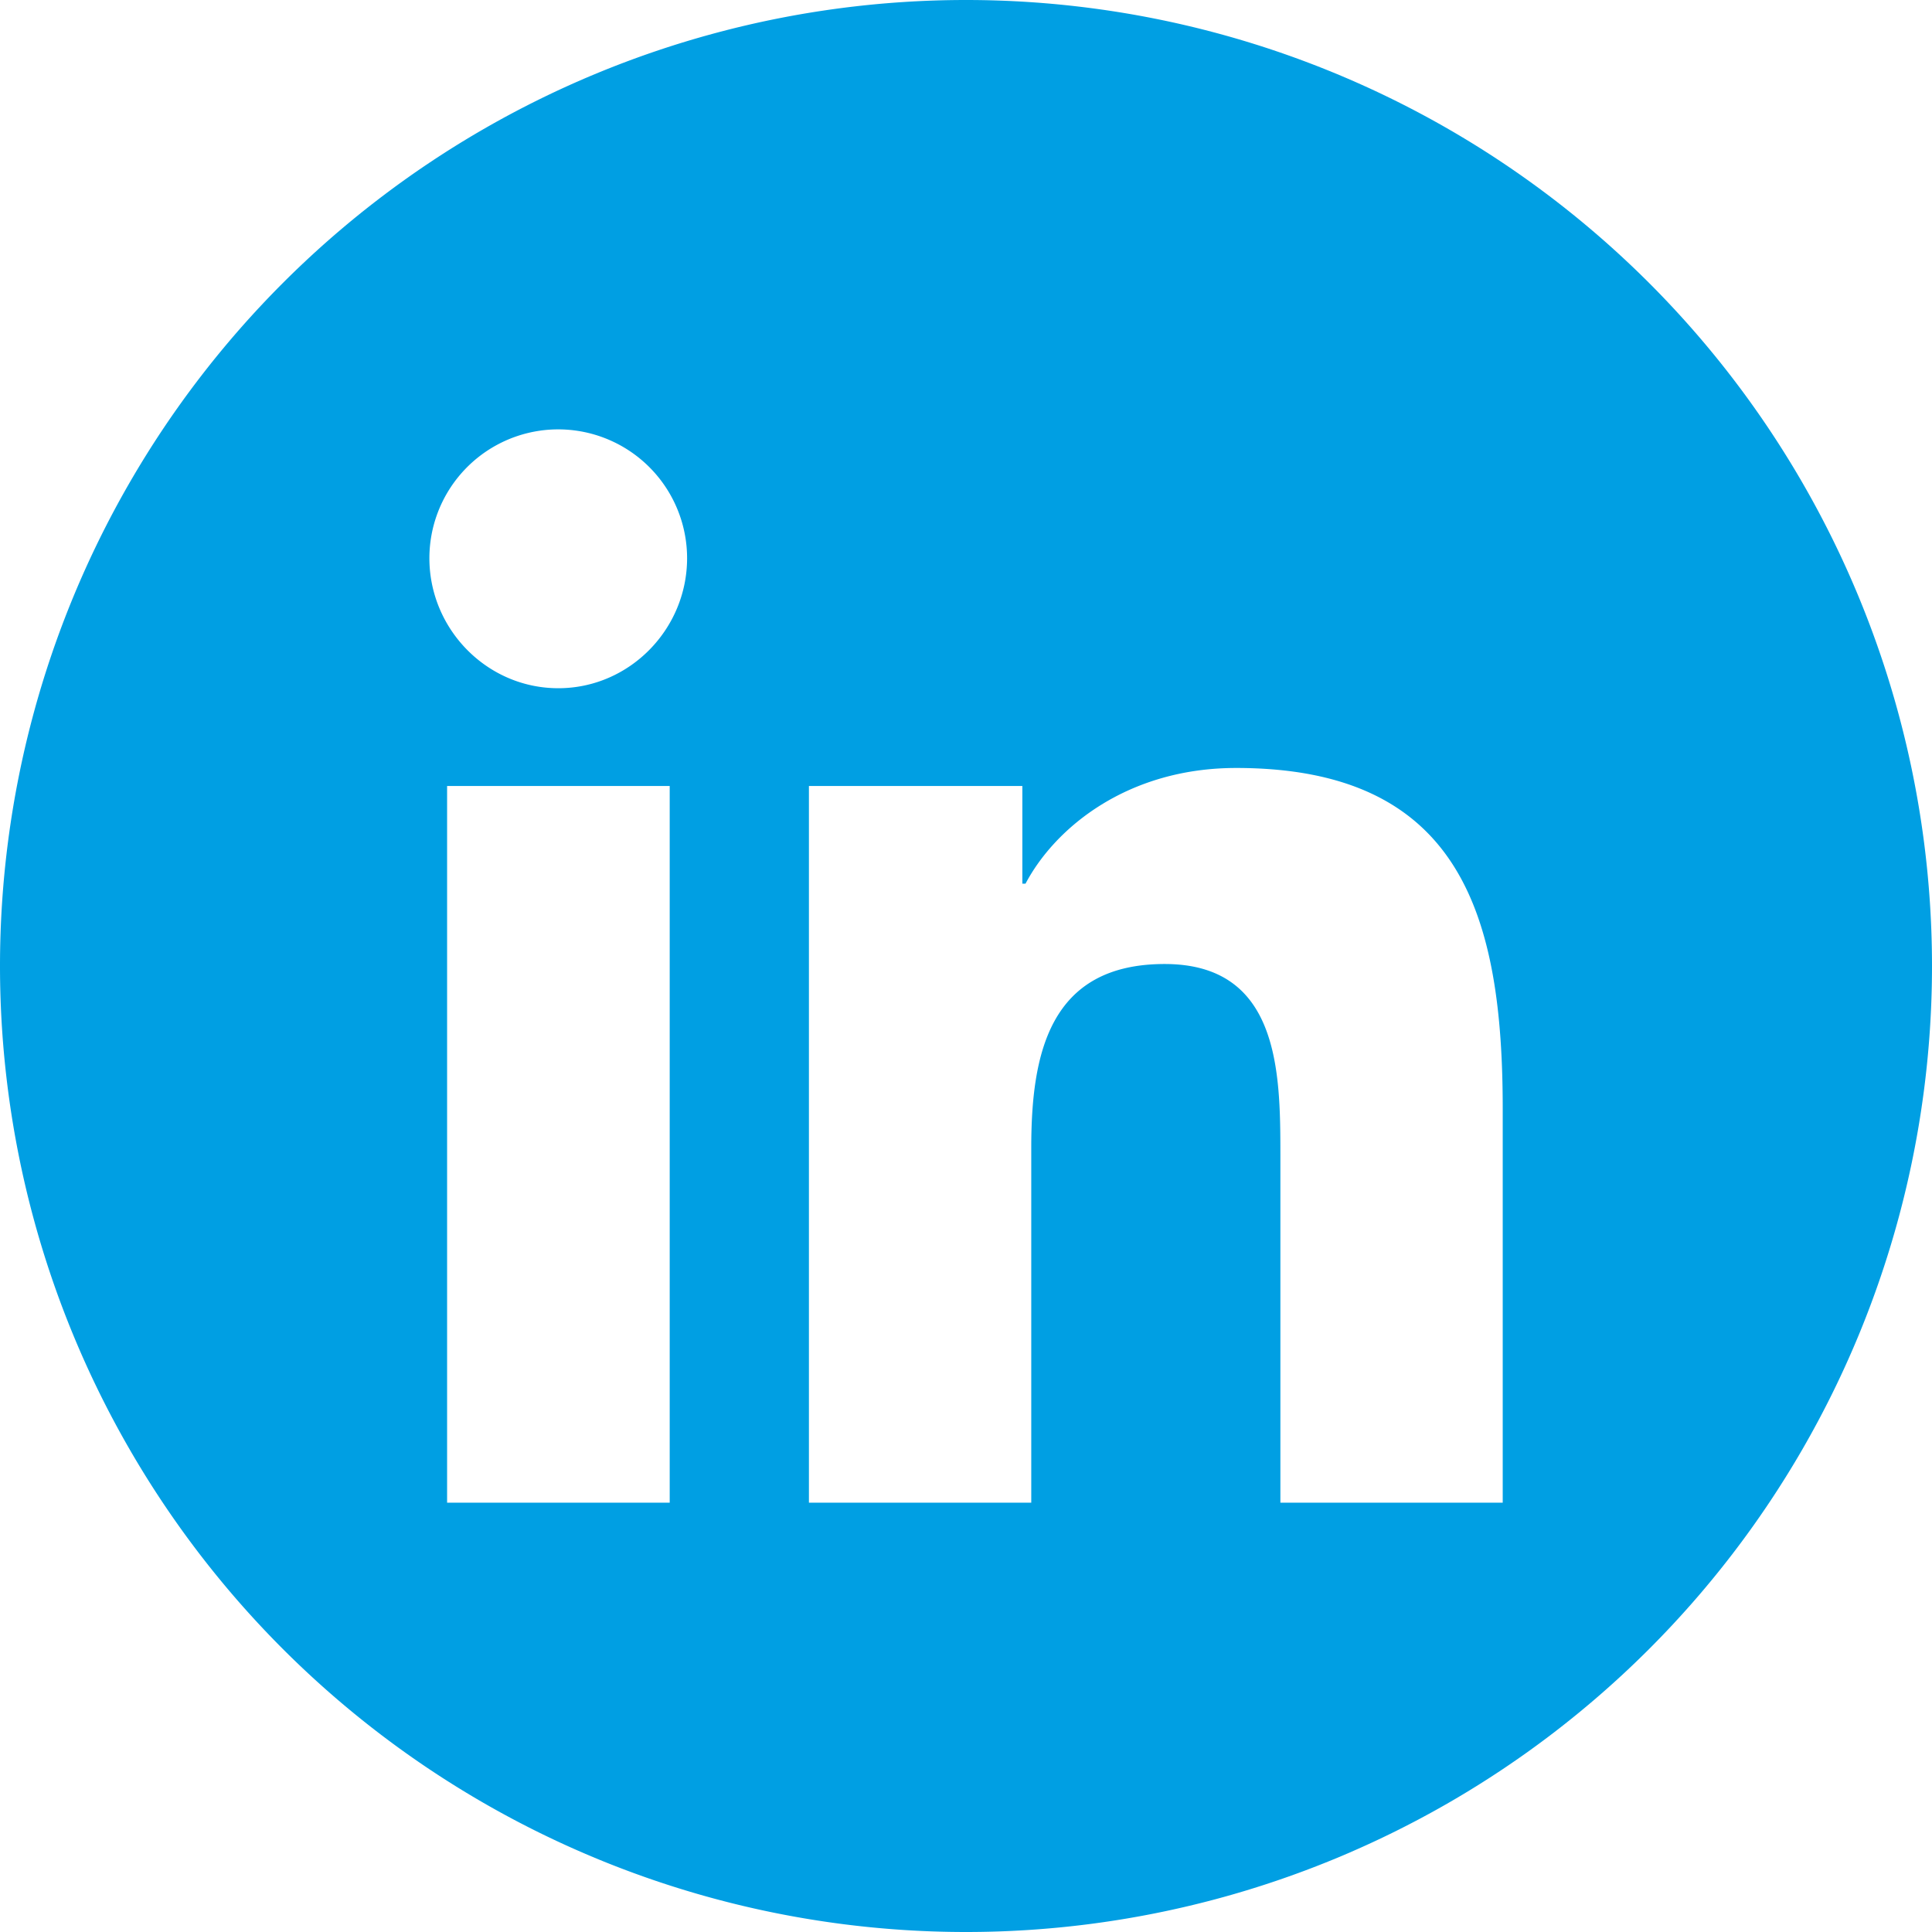 <?xml version="1.0" encoding="UTF-8"?>
<svg width="36" height="36" version="1.1" viewBox="0 0 36 36" xmlns="http://www.w3.org/2000/svg">
 <path d="m18 0a18 18 0 0 0-18 18 18 18 0 0 0 18 18 18 18 0 0 0 18-18 18 18 0 0 0-18-18zm-7.939 8.025a2.402 2.402 0 0 1 2.742 2.375c0 1.326-1.075 2.424-2.4 2.424-1.326 0-2.402-1.098-2.402-2.424a2.402 2.402 0 0 1 2.061-2.375zm12.971 6.285c4.196 0 4.969 2.764 4.969 6.354v7.336h-0.004-4.139v-6.5c0-1.549-0.031-3.537-2.156-3.537-2.156 0-2.486 1.685-2.486 3.426v6.611h-4.143v-13.354h3.977v1.82h0.059c0.554-1.049 1.906-2.156 3.924-2.156zm-14.701 0.336h4.148v13.354h-4.148v-13.354z" fill="#009fe3"/>
</svg>
